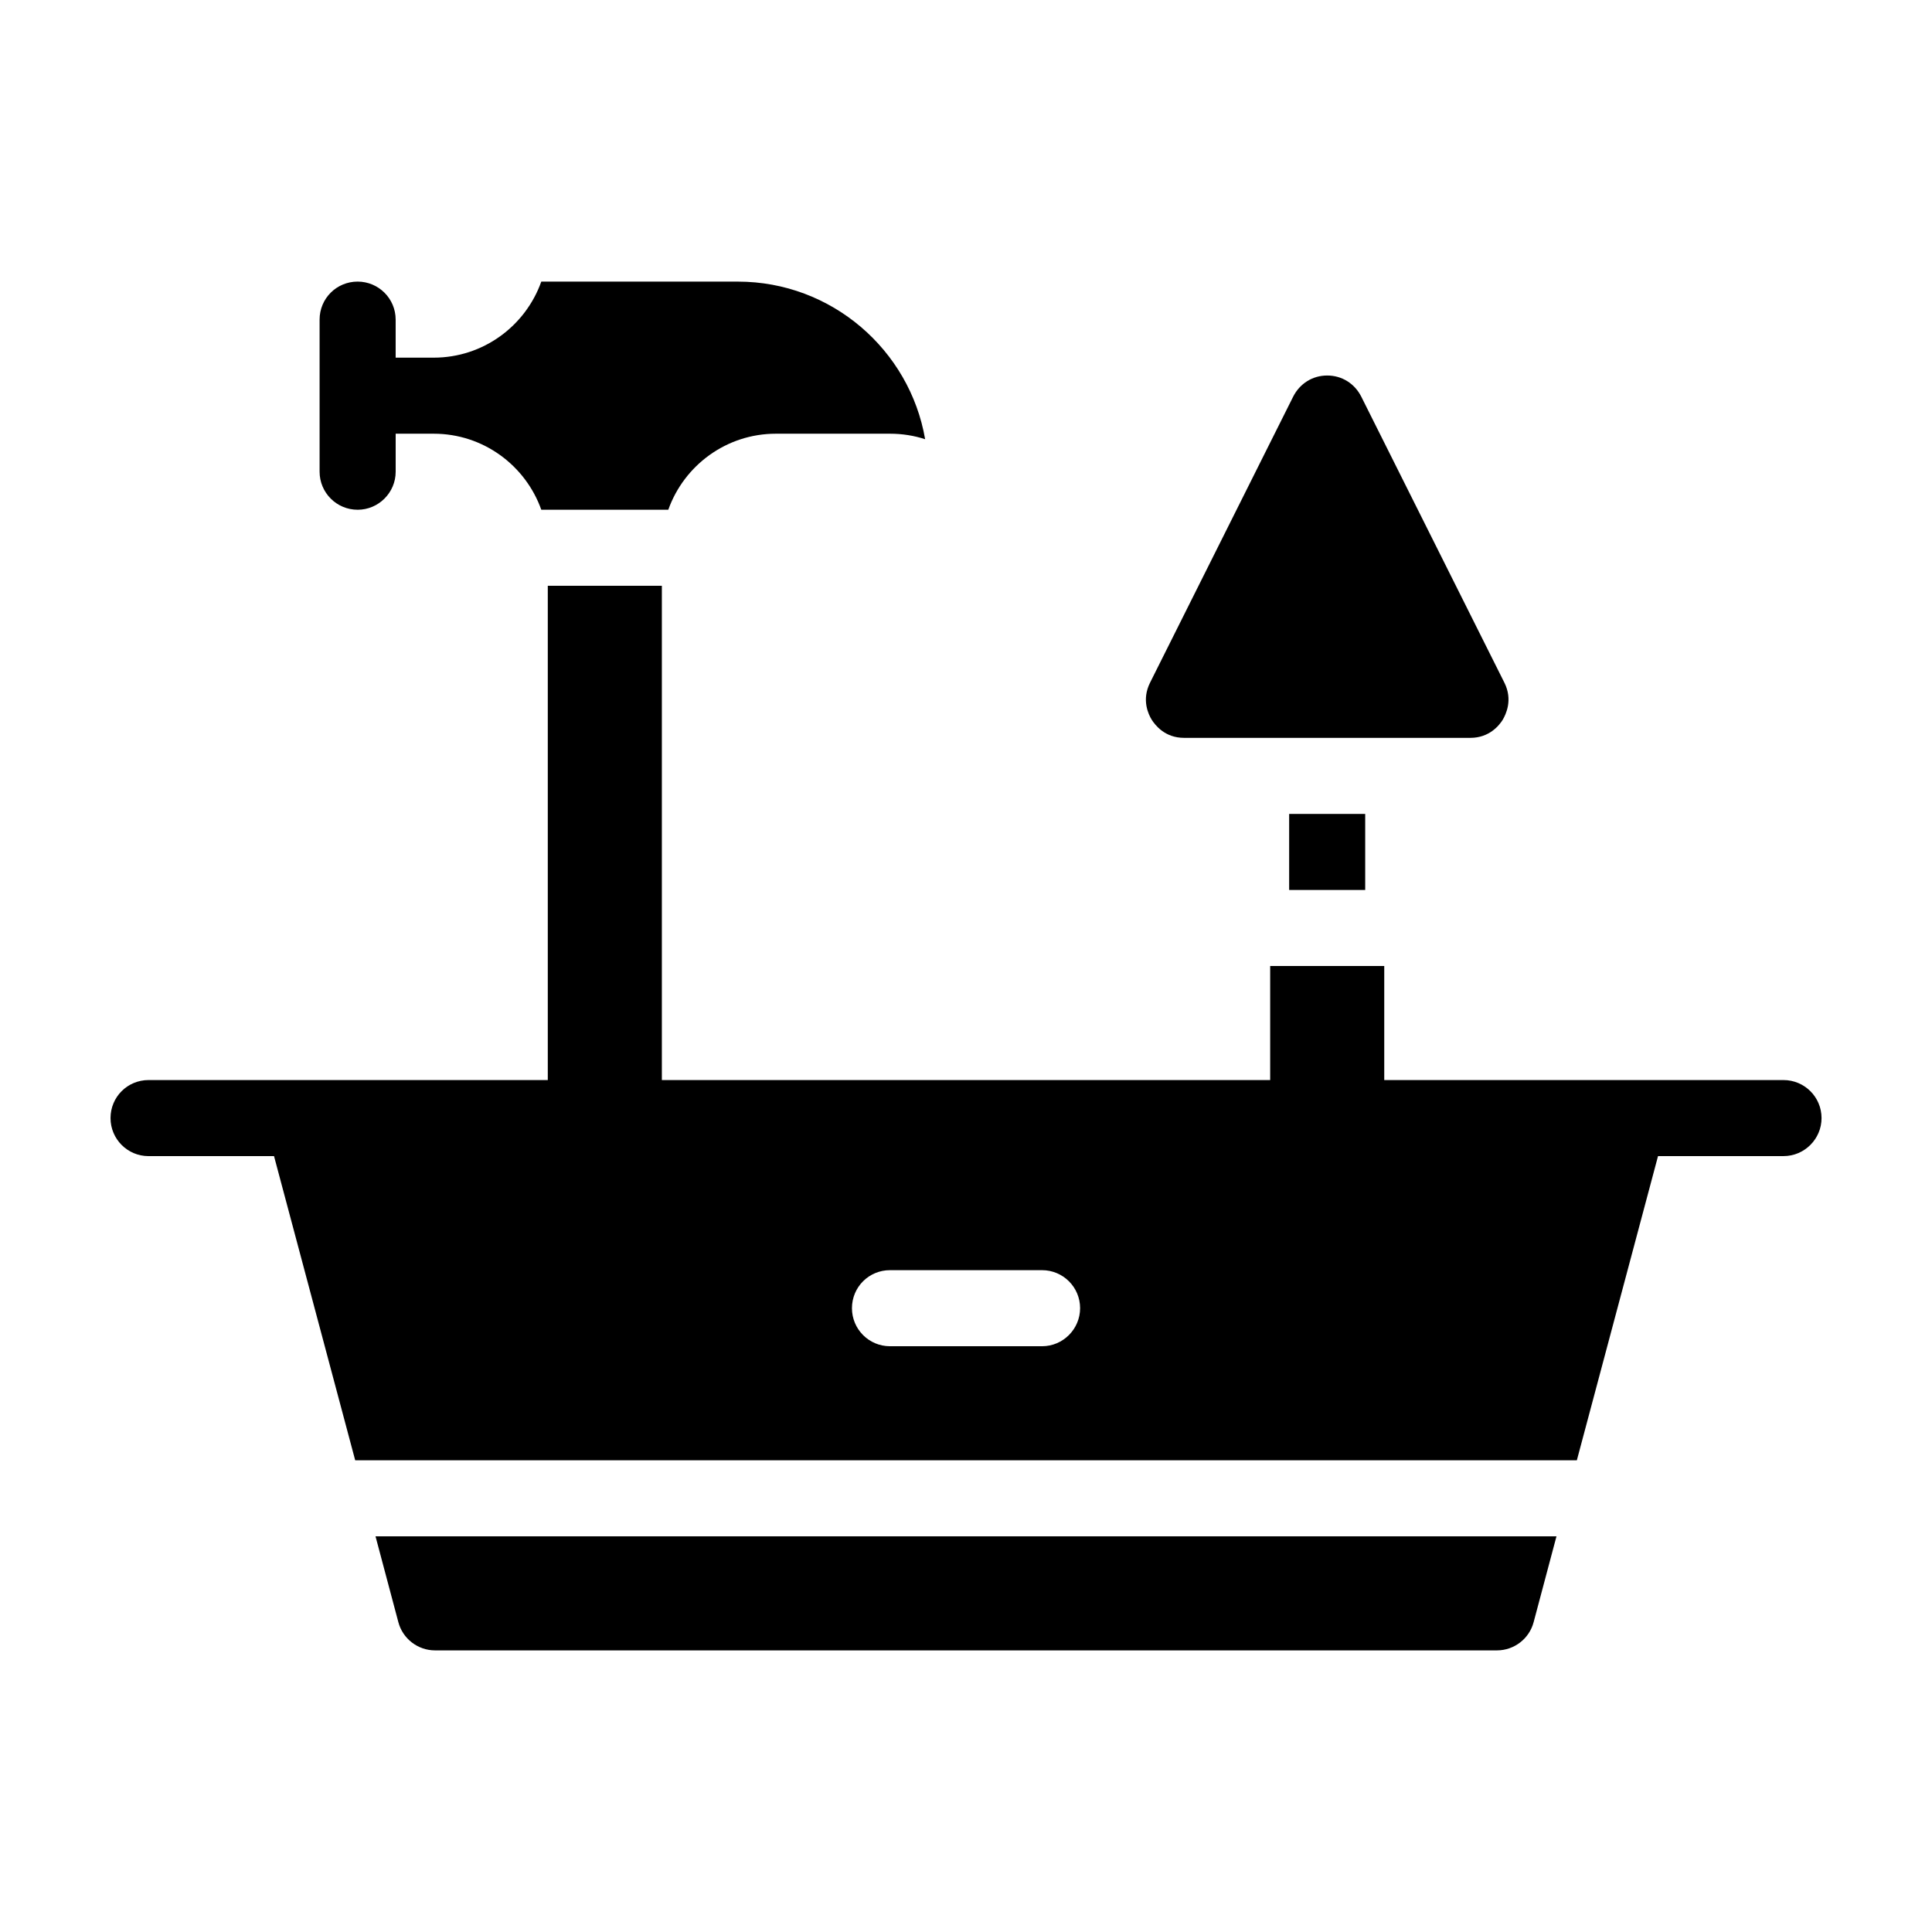 <?xml version="1.0" encoding="UTF-8"?>
<!-- Uploaded to: SVG Repo, www.svgrepo.com, Generator: SVG Repo Mixer Tools -->
<svg fill="#000000" width="800px" height="800px" version="1.1" viewBox="144 144 512 512" xmlns="http://www.w3.org/2000/svg">
 <g>
  <path d="m249.56 573.86c1.16 4.434 5.188 7.508 9.723 7.508h281.43c4.535 0 8.566-3.074 9.723-7.508l6.047-22.723h-312.97z"/>
  <path d="m485.64 359.7h20.152v20.152h-20.152z"/>
  <path d="m457.79 339.54h75.875c5.039 0 7.656-3.324 8.566-4.785 0.855-1.461 2.719-5.289 0.453-9.824l-37.938-75.824c-1.762-3.477-5.141-5.594-9.02-5.594s-7.254 2.117-9.02 5.594l-37.938 75.82c-2.266 4.535-0.453 8.363 0.453 9.824 0.91 1.41 3.477 4.789 8.566 4.789z"/>
  <path d="m238.78 279.09c5.543 0 10.078-4.535 10.078-10.078v-10.078h9.117l0.957 0.004c13.148 0 24.336 8.414 28.516 20.152h33.656c4.18-11.738 15.367-20.152 28.516-20.152h30.23c3.273 0 6.398 0.504 9.32 1.461-4.086-23.68-24.793-41.766-49.629-41.766h-52.094c-4.18 11.738-15.367 20.152-28.516 20.152h-10.078v-10.078c0-5.594-4.535-10.078-10.078-10.078-5.594 0-10.078 4.484-10.078 10.078v40.305c0.004 5.543 4.488 10.078 10.082 10.078z"/>
  <path d="m616.64 430.23h-105.8v-30.23h-30.23v30.23h-161.21v-130.99h-30.23v130.99l-105.8-0.004c-5.594 0-10.078 4.484-10.078 10.078 0 5.543 4.484 10.078 10.078 10.078h33.25l21.512 80.609h323.75l21.512-80.609 33.258-0.004c5.543 0 10.078-4.535 10.078-10.078-0.004-5.59-4.535-10.074-10.078-10.074zm-196.48 70.535h-40.305c-5.594 0-10.078-4.535-10.078-10.078 0-5.594 4.484-10.078 10.078-10.078h40.305c5.543 0 10.078 4.484 10.078 10.078-0.004 5.543-4.539 10.078-10.078 10.078z"/>
 </g>
</svg>